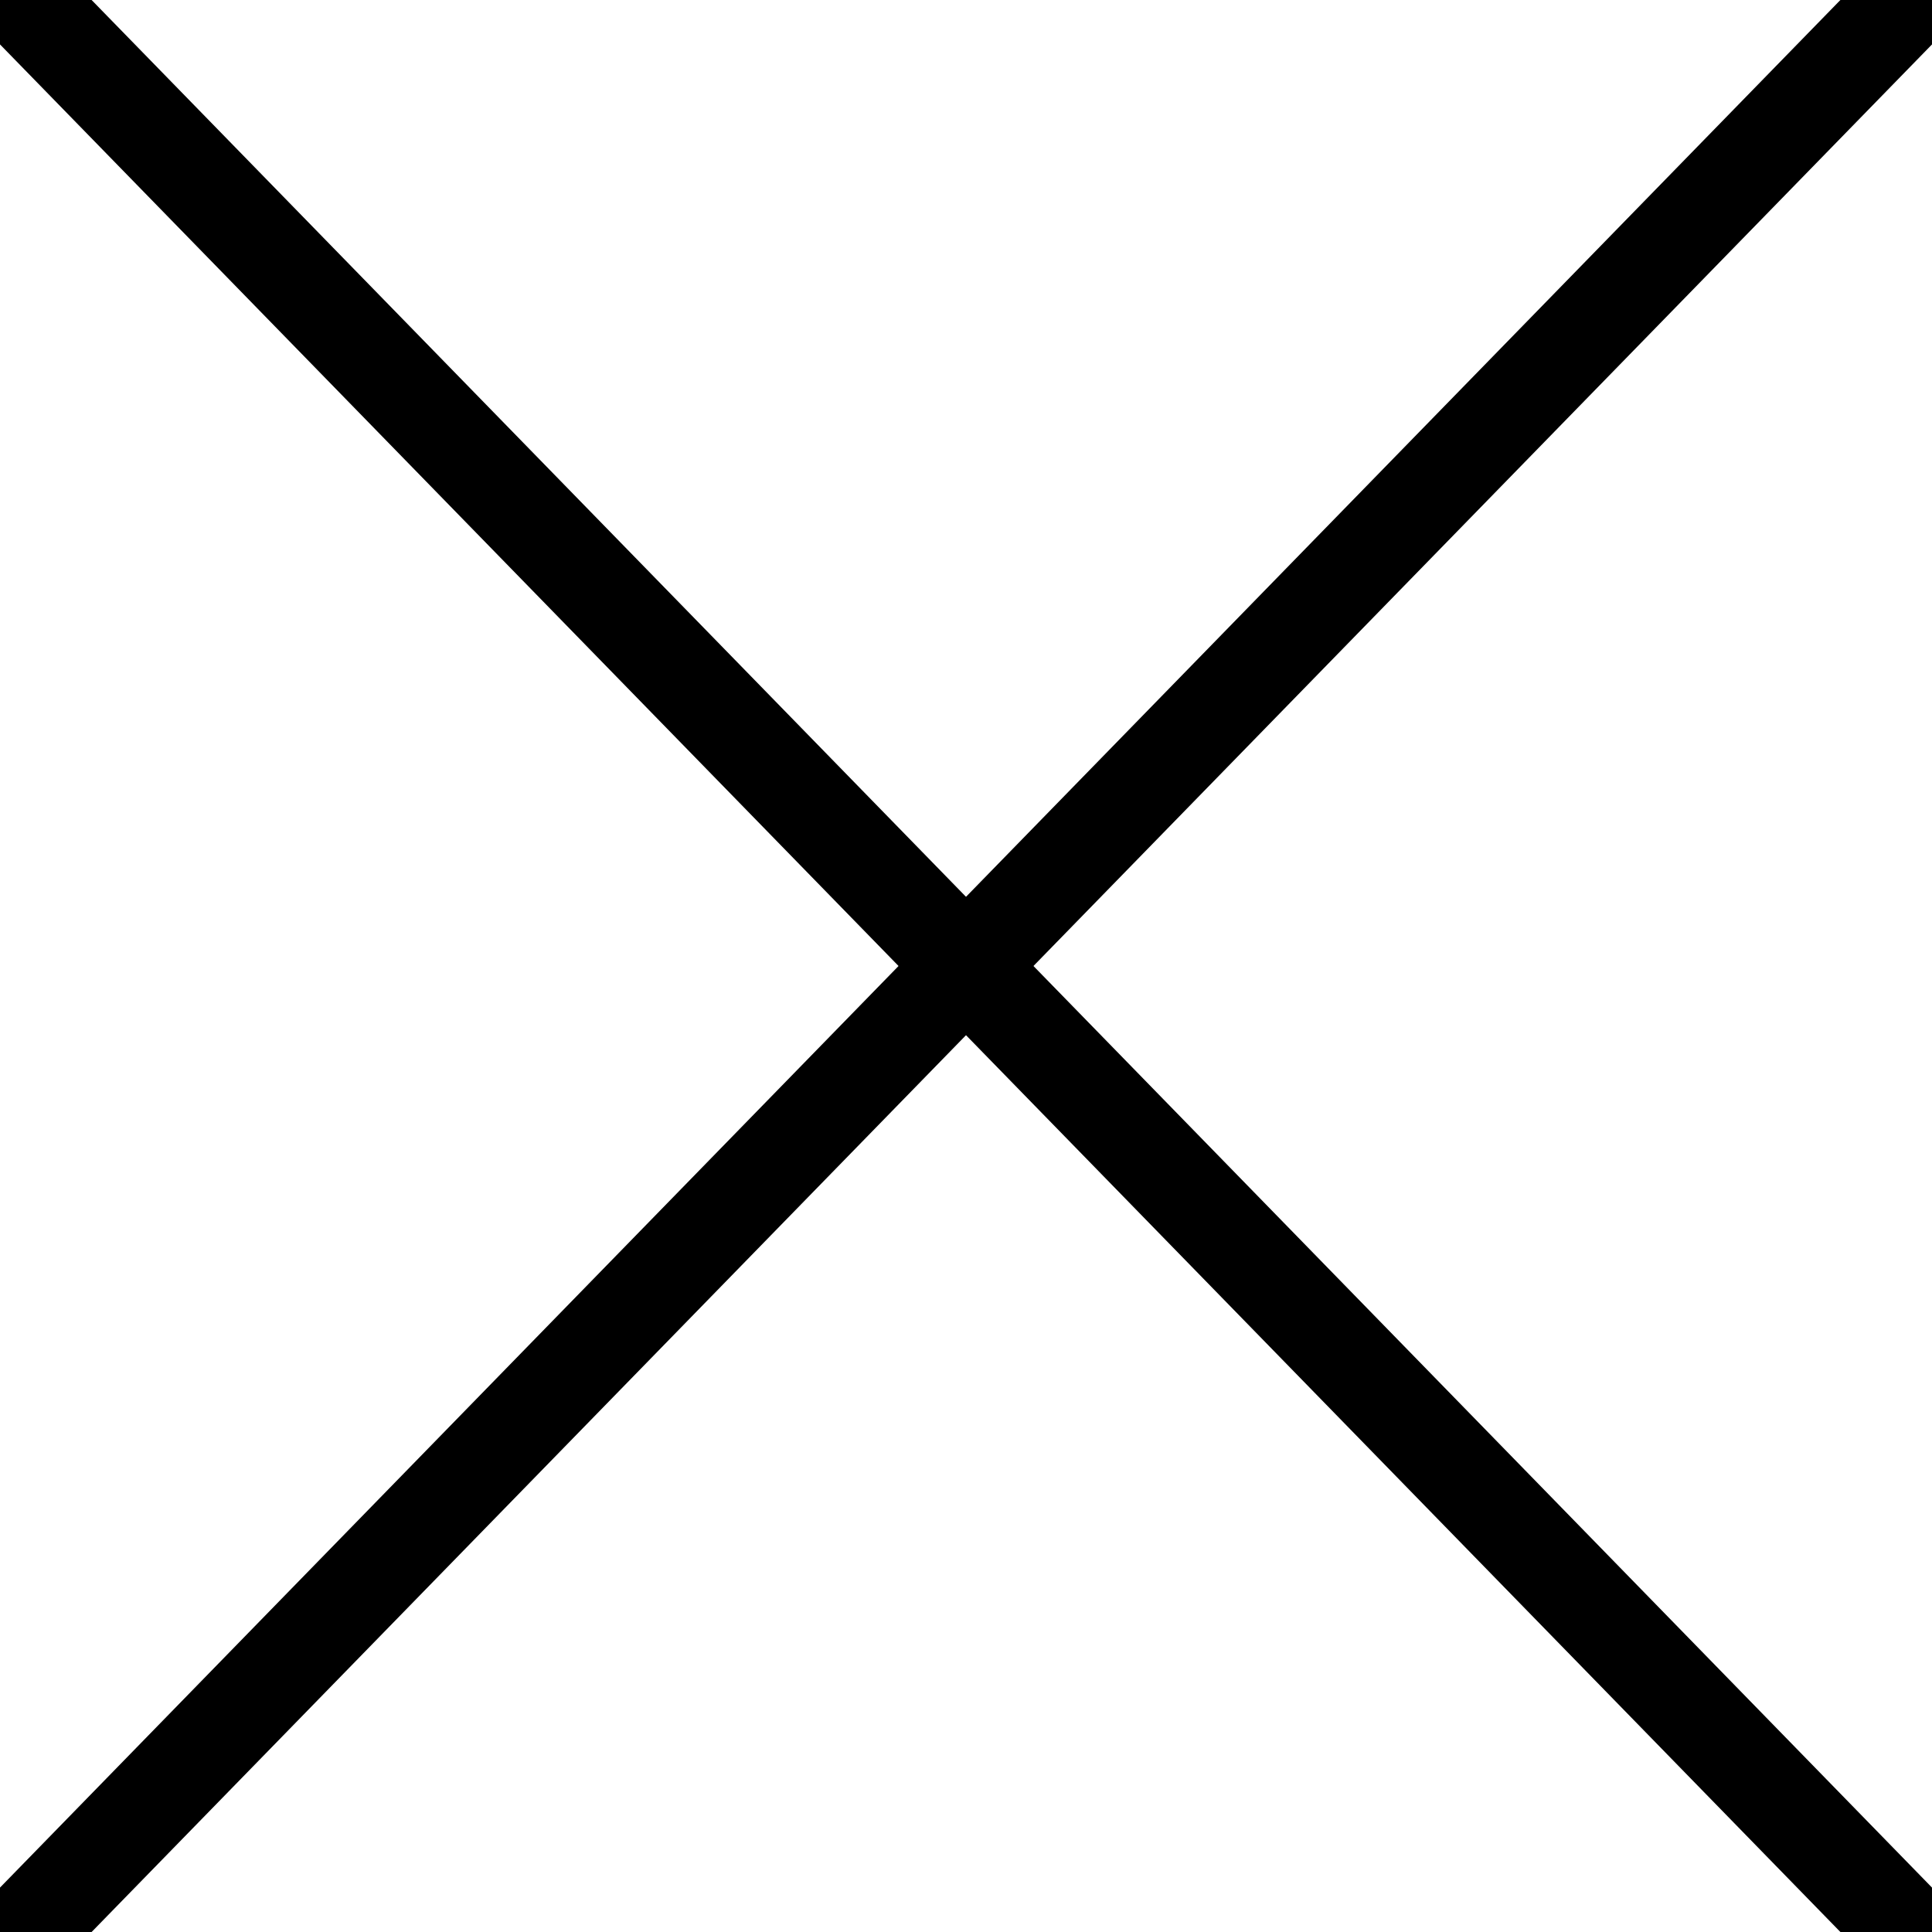 <?xml version="1.0" encoding="utf-8"?>
<!-- Generator: Adobe Illustrator 18.1.1, SVG Export Plug-In . SVG Version: 6.00 Build 0)  -->
<svg version="1.1" id="レイヤー_1" xmlns="http://www.w3.org/2000/svg" xmlns:xlink="http://www.w3.org/1999/xlink" x="0px"
	 y="0px" width="40px" height="40px" viewBox="0 0 40 40" enable-background="new 0 0 40 40" xml:space="preserve">
<line fill="#FFFFFF" stroke="#000000" stroke-width="2" stroke-linecap="round" stroke-linejoin="round" stroke-miterlimit="10" x1="0.5" y1="40" x2="39.5" y2="0"/>
<line fill="#FFFFFF" stroke="#000000" stroke-width="2" stroke-linecap="round" stroke-linejoin="round" stroke-miterlimit="10" x1="39.5" y1="40" x2="0.5" y2="0"/>
</svg>
